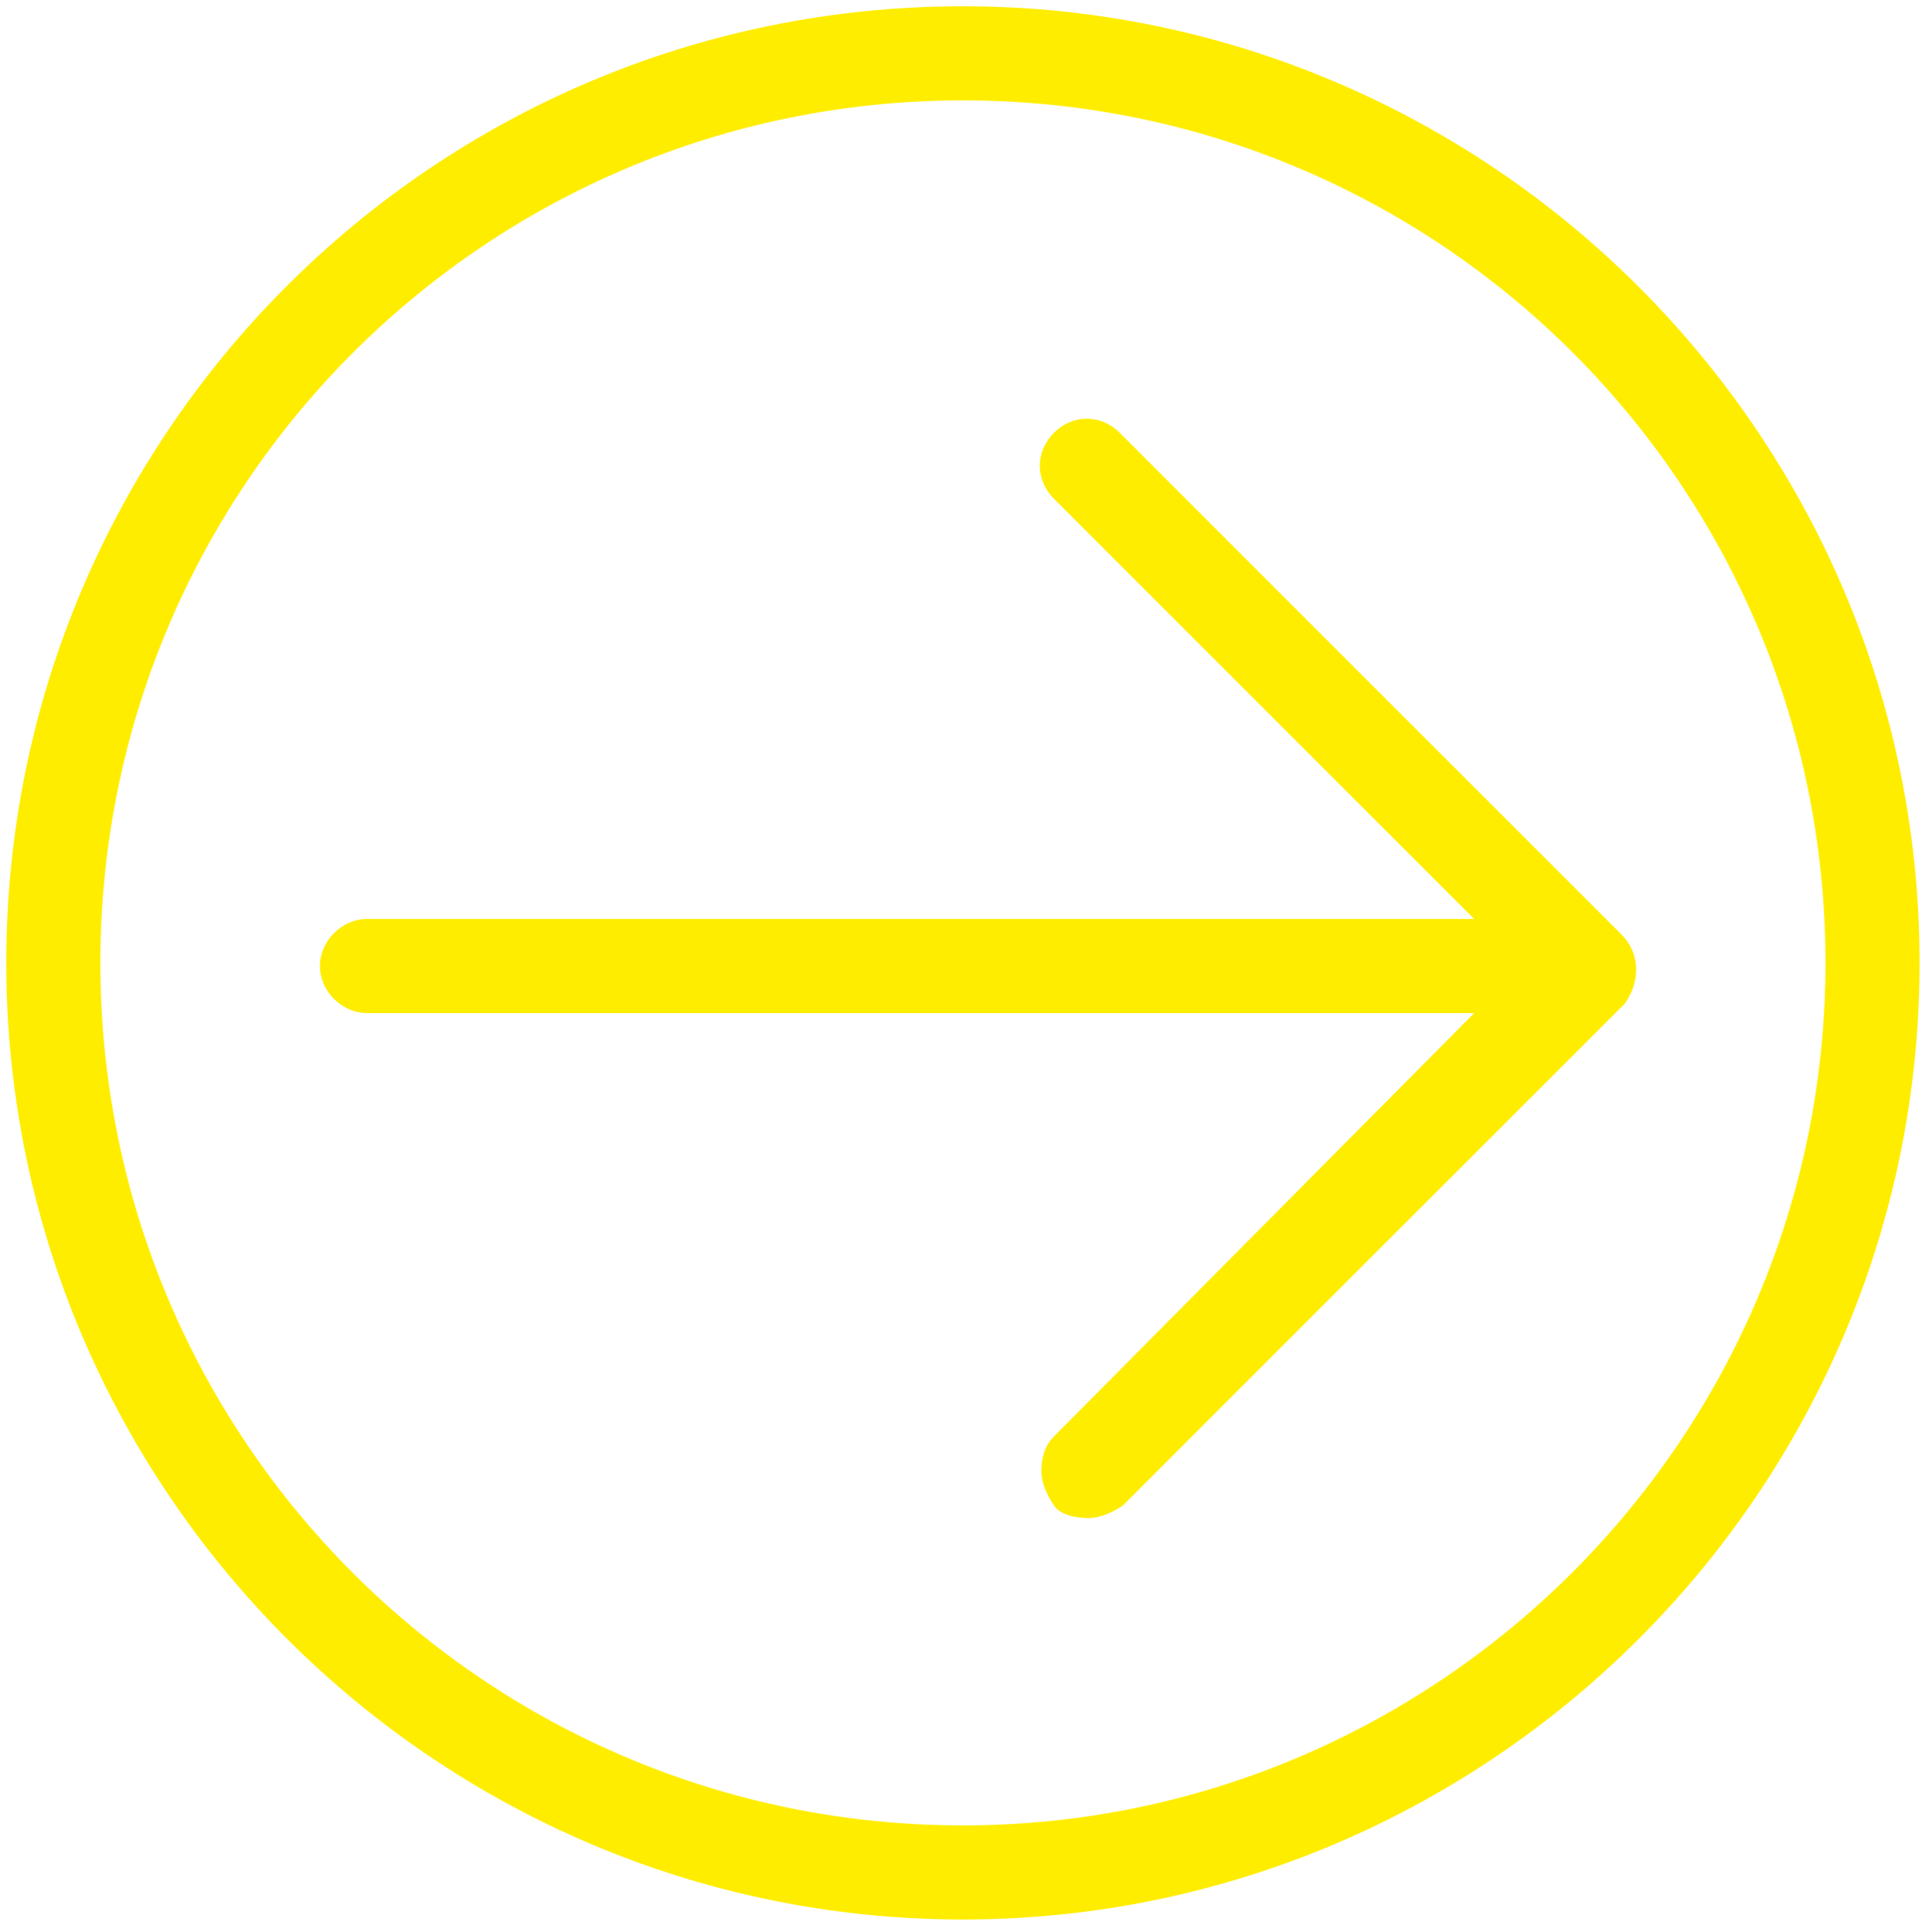 <?xml version="1.0" encoding="utf-8"?>
<!-- Generator: Adobe Illustrator 25.0.1, SVG Export Plug-In . SVG Version: 6.00 Build 0)  -->
<svg version="1.1" id="icons" xmlns="http://www.w3.org/2000/svg" xmlns:xlink="http://www.w3.org/1999/xlink" x="0px" y="0px"
	 viewBox="0 0 61.5 61.6" style="enable-background:new 0 0 61.5 61.6;" xml:space="preserve">
<style type="text/css">
	.st0{fill:#FFED00;}
</style>
<path class="st0" d="M30.7,0.2C13.8,0.2,0.2,13.9,0.2,30.7s13.7,30.5,30.5,30.5s30.5-13.7,30.5-30.5S47.5,0.2,30.7,0.2z M30.7,58.2
	c-15.2,0-27.5-12.3-27.5-27.5S15.5,3.2,30.7,3.2s27.5,12.3,27.5,27.5S45.8,58.2,30.7,58.2z"/>
<path class="st0" d="M51.7,29.8l-16-16c-0.6-0.6-1.5-0.6-2.1,0s-0.6,1.5,0,2.1L47,29.3H11.7c-0.8,0-1.5,0.7-1.5,1.5s0.7,1.5,1.5,1.5
	H47L33.6,45.8c-0.3,0.3-0.4,0.7-0.4,1.1s0.2,0.8,0.4,1.1s0.7,0.4,1.1,0.4s0.8-0.2,1.1-0.4l16-16C52.3,31.3,52.3,30.4,51.7,29.8z"/>
</svg>
